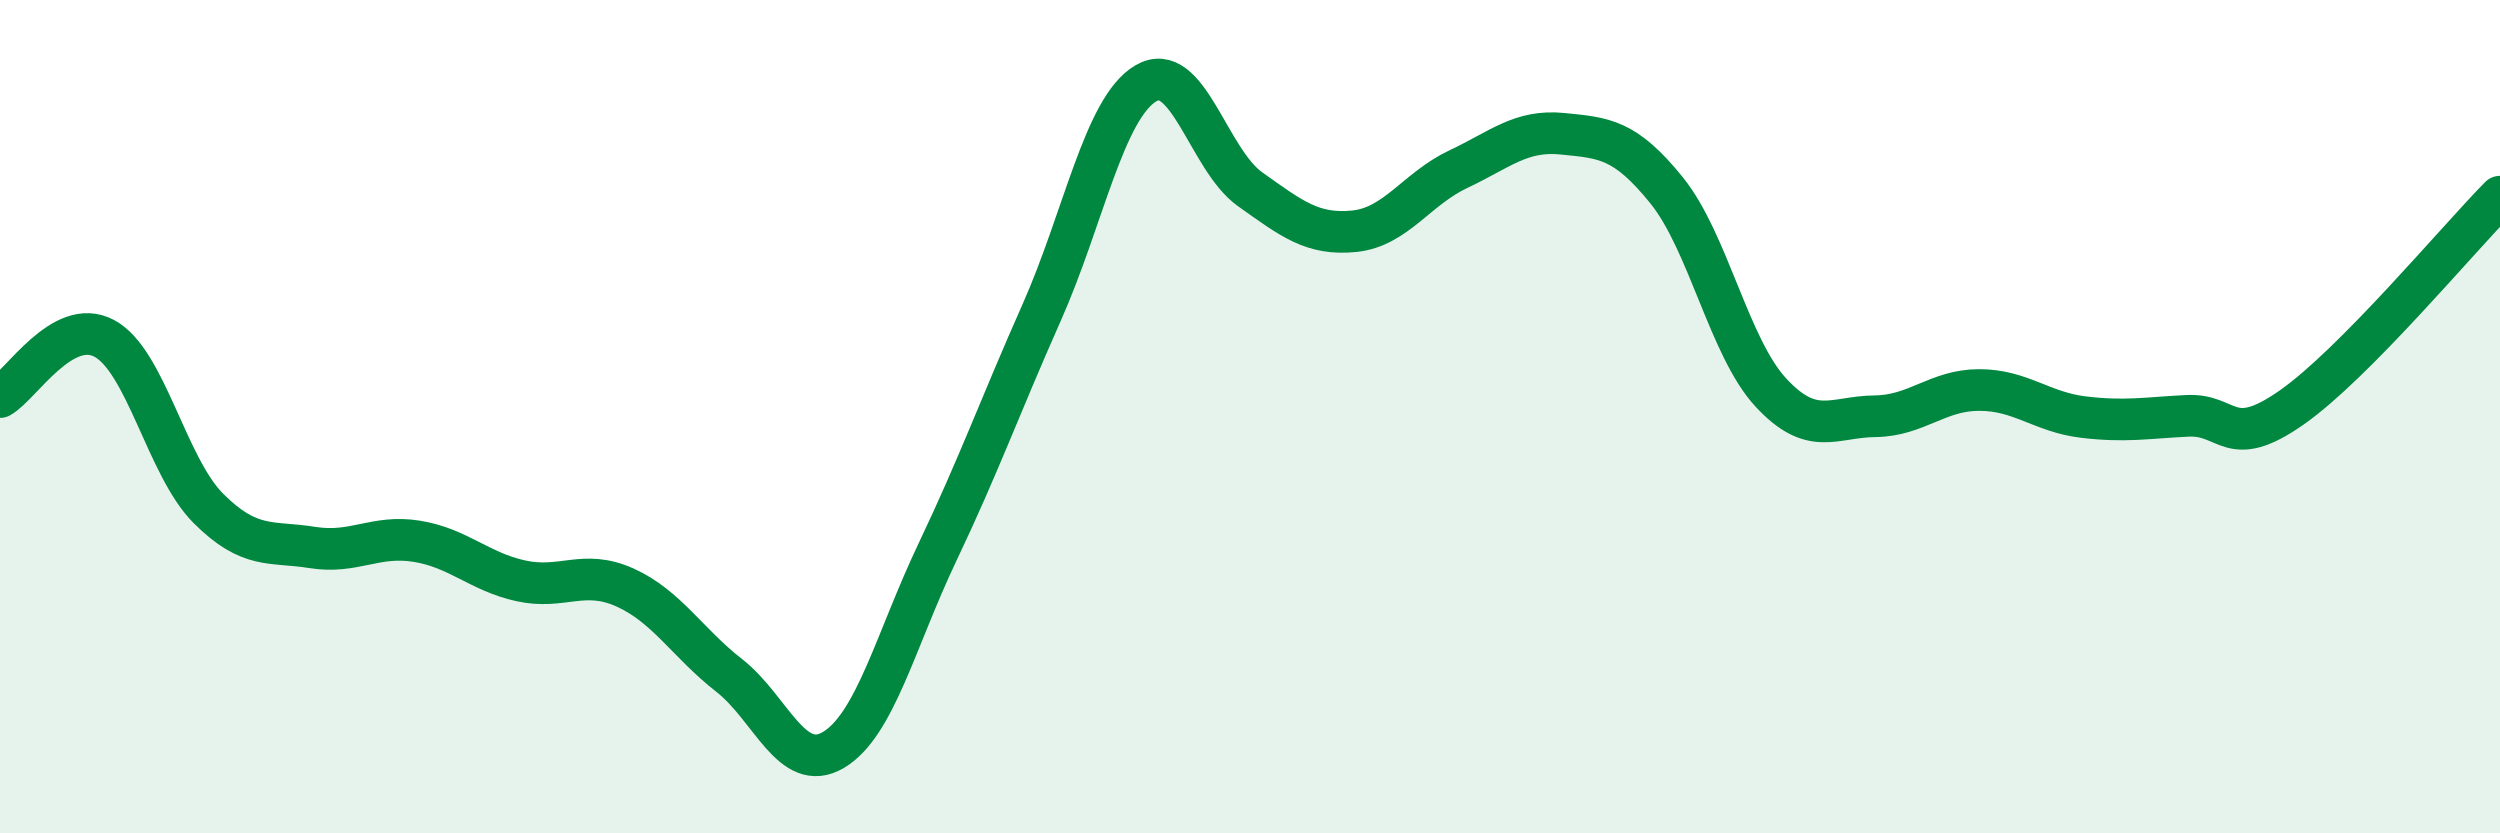 
    <svg width="60" height="20" viewBox="0 0 60 20" xmlns="http://www.w3.org/2000/svg">
      <path
        d="M 0,9.53 C 0.5,9.25 1.5,7.59 2.5,8.12 C 3.5,8.65 4,11.2 5,12.2 C 6,13.2 6.5,12.98 7.5,13.14 C 8.5,13.3 9,12.83 10,12.99 C 11,13.15 11.5,13.72 12.5,13.94 C 13.5,14.16 14,13.65 15,14.1 C 16,14.55 16.5,15.43 17.5,16.21 C 18.5,16.99 19,18.59 20,18 C 21,17.41 21.5,15.35 22.5,13.25 C 23.5,11.15 24,9.75 25,7.5 C 26,5.25 26.5,2.59 27.5,2 C 28.5,1.41 29,3.83 30,4.54 C 31,5.25 31.5,5.65 32.5,5.55 C 33.5,5.45 34,4.53 35,4.06 C 36,3.59 36.5,3.11 37.5,3.21 C 38.5,3.31 39,3.33 40,4.57 C 41,5.81 41.5,8.34 42.5,9.42 C 43.5,10.5 44,10 45,9.99 C 46,9.98 46.5,9.36 47.5,9.36 C 48.5,9.36 49,9.89 50,10.01 C 51,10.13 51.5,10.03 52.5,9.98 C 53.5,9.93 53.5,10.83 55,9.78 C 56.5,8.73 59,5.73 60,4.72L60 20L0 20Z"
        fill="#008740"
        opacity="0.1"
        stroke-linecap="round"
        stroke-linejoin="round"
      />
      <path
        d="M 0,9.53 C 0.5,9.25 1.5,7.59 2.5,8.12 C 3.5,8.65 4,11.2 5,12.2 C 6,13.2 6.5,12.98 7.5,13.14 C 8.5,13.3 9,12.83 10,12.99 C 11,13.15 11.5,13.72 12.5,13.94 C 13.5,14.16 14,13.65 15,14.1 C 16,14.55 16.5,15.43 17.5,16.21 C 18.5,16.99 19,18.59 20,18 C 21,17.41 21.5,15.35 22.5,13.25 C 23.5,11.15 24,9.75 25,7.5 C 26,5.25 26.5,2.59 27.5,2 C 28.5,1.41 29,3.83 30,4.54 C 31,5.25 31.5,5.65 32.5,5.55 C 33.5,5.45 34,4.53 35,4.06 C 36,3.59 36.5,3.11 37.5,3.21 C 38.5,3.31 39,3.33 40,4.57 C 41,5.81 41.5,8.34 42.5,9.42 C 43.5,10.5 44,10 45,9.99 C 46,9.98 46.5,9.36 47.5,9.36 C 48.5,9.36 49,9.89 50,10.01 C 51,10.13 51.5,10.03 52.5,9.98 C 53.5,9.93 53.5,10.83 55,9.78 C 56.5,8.73 59,5.73 60,4.72"
        stroke="#008740"
        stroke-width="1"
        fill="none"
        stroke-linecap="round"
        stroke-linejoin="round"
      />
    </svg>
  